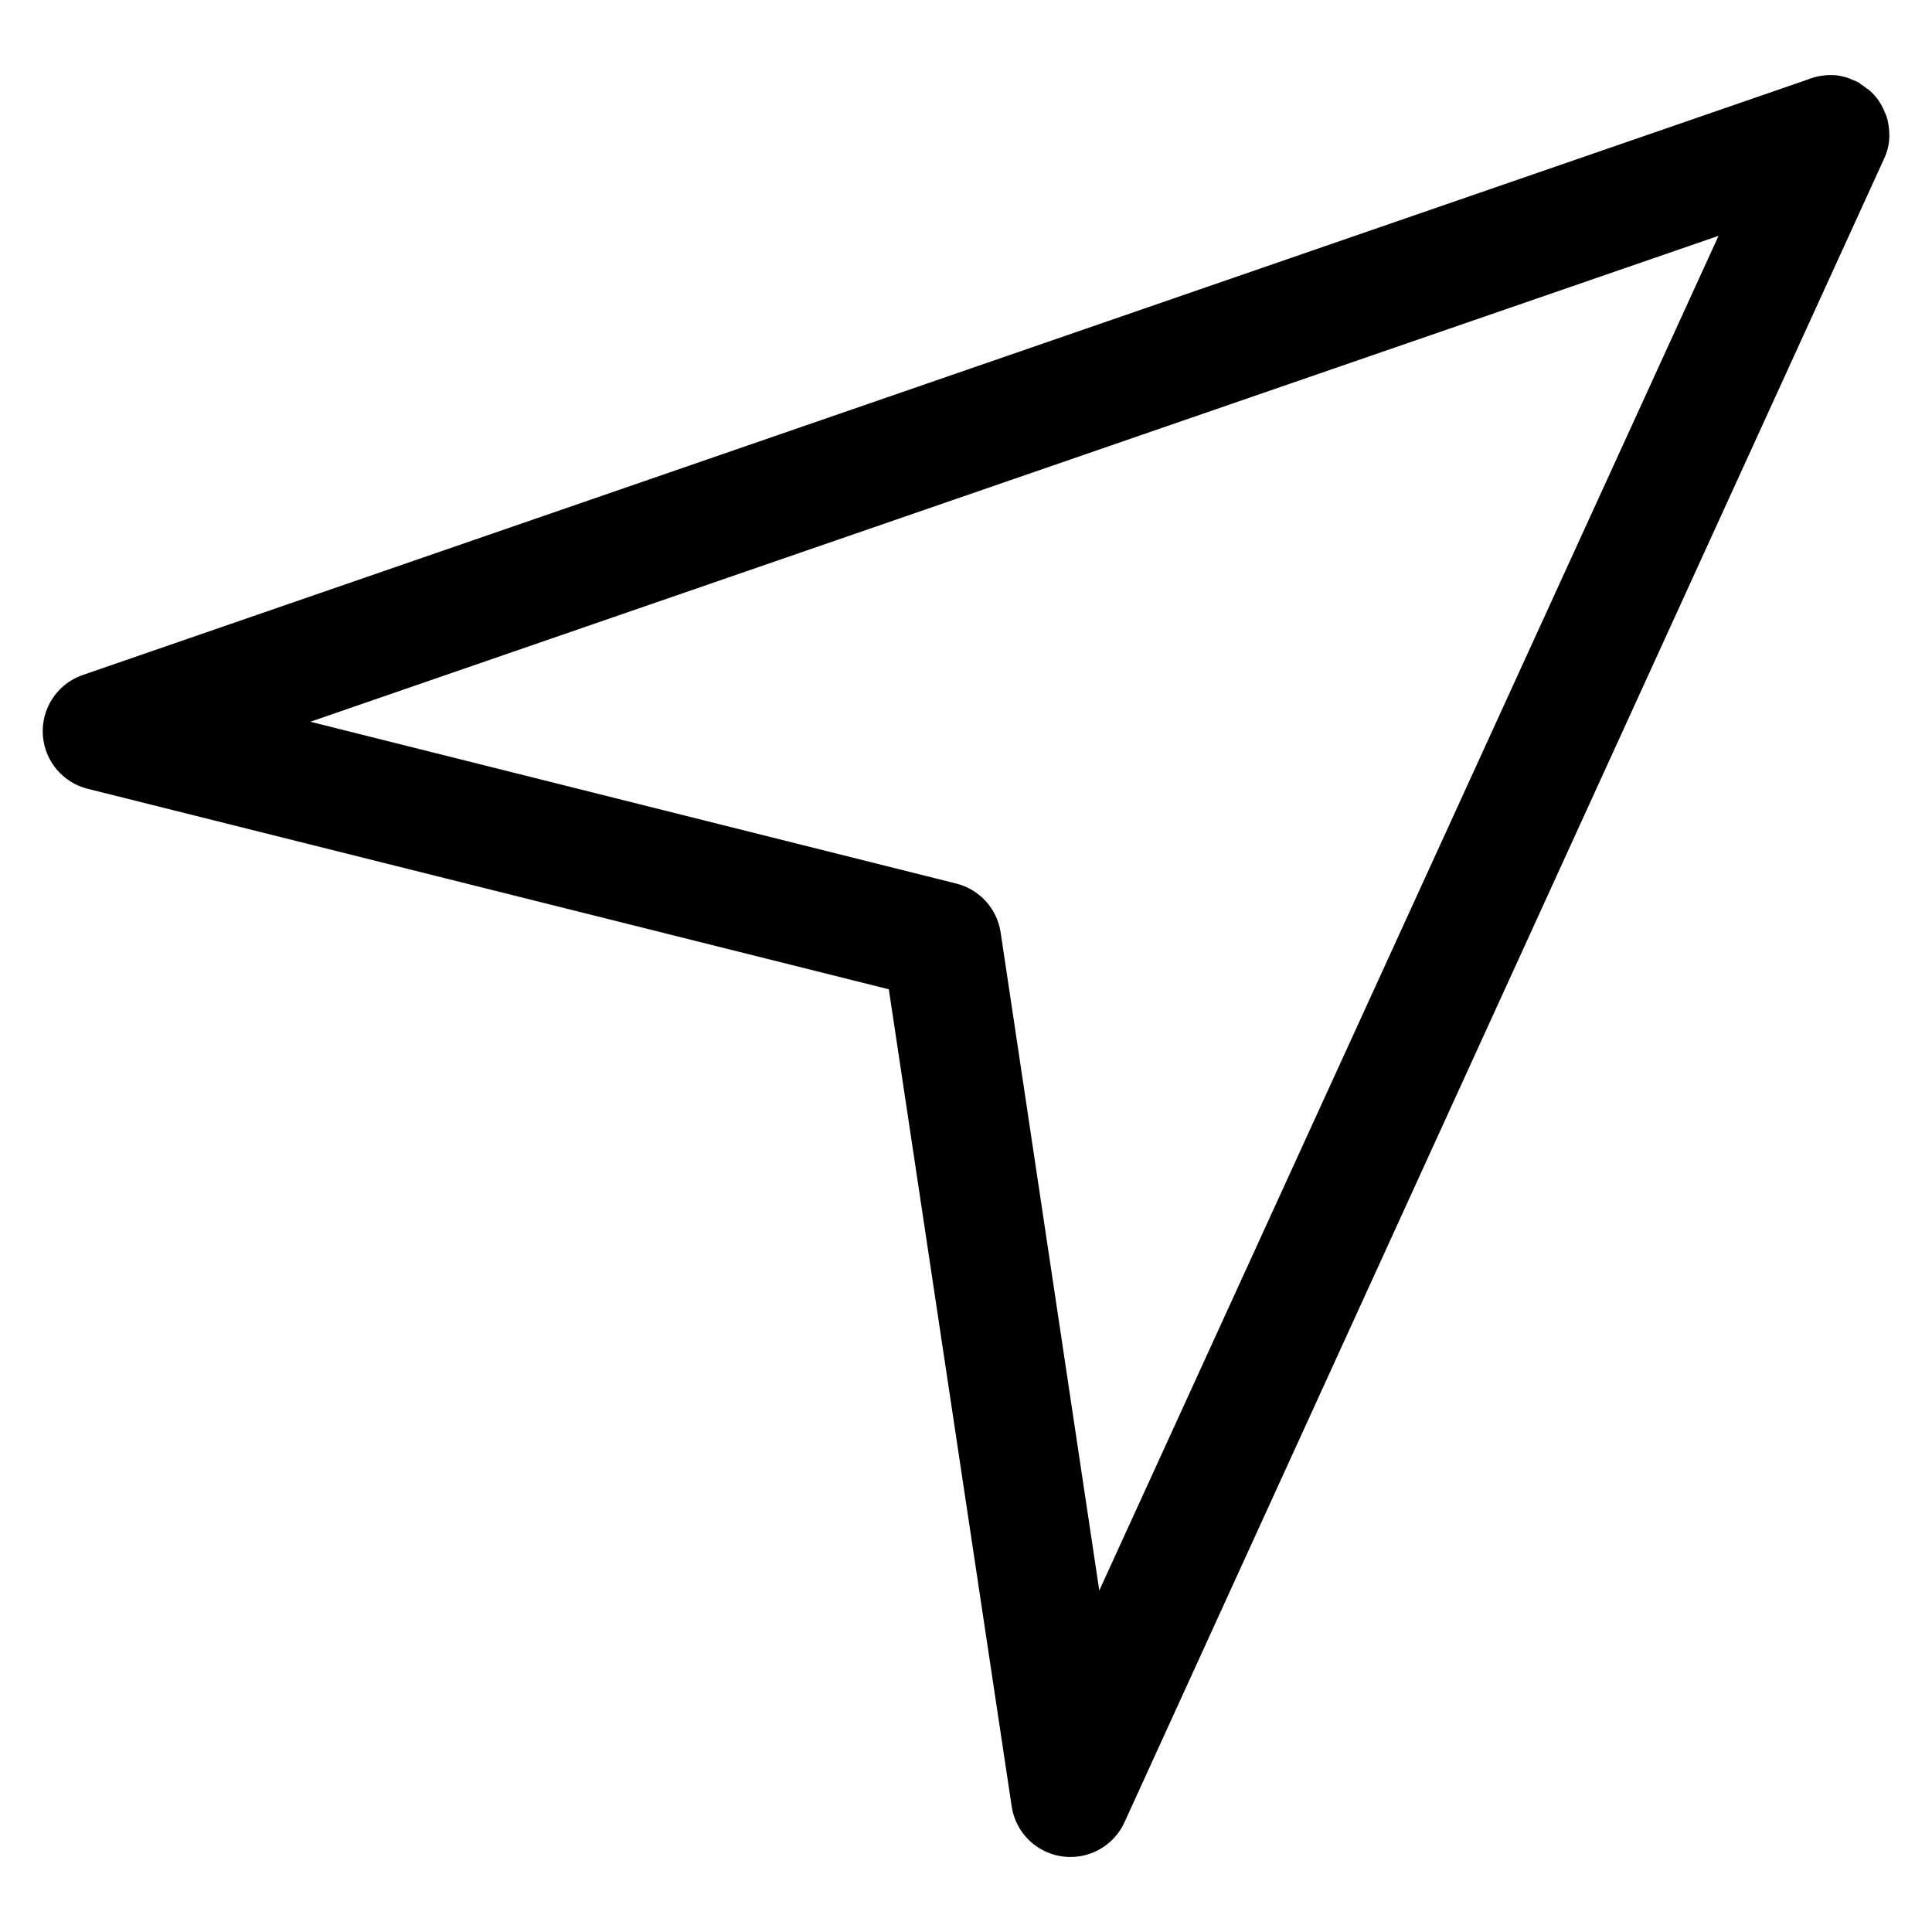 <?xml version="1.0" encoding="UTF-8"?>
<!-- Uploaded to: SVG Repo, www.svgrepo.com, Generator: SVG Repo Mixer Tools -->
<svg fill="#000000" width="800px" height="800px" version="1.1" viewBox="144 144 512 512" xmlns="http://www.w3.org/2000/svg">
 <path d="m627.79 163.96c-1.348 0.102-2.676 0.375-3.953 0.816-0.312 0.109-0.625 0.227-0.93 0.355l-456.86 157.71c-4.34 1.461-7.828 4.738-9.559 8.98-1.73 4.238-1.527 9.02 0.555 13.102 2.082 4.078 5.832 7.047 10.281 8.137l212.22 53.113 32.543 216.4c0.641 4.547 3.234 8.586 7.102 11.062 3.871 2.477 8.625 3.141 13.023 1.816 4.398-1.32 7.996-4.496 9.859-8.695l201.18-440.59c0.375-0.785 0.688-1.602 0.93-2.438 0.219-0.801 0.371-1.617 0.465-2.441v-0.117c0.062-0.812 0.062-1.629 0-2.441v-0.121c-0.055-0.82-0.172-1.637-0.352-2.438v-0.121c-0.129-0.508-0.285-1.016-0.465-1.508-0.109-0.277-0.227-0.547-0.352-0.816-0.207-0.516-0.438-1.02-0.699-1.512-0.145-0.277-0.301-0.547-0.461-0.816-0.285-0.48-0.598-0.945-0.93-1.391-0.191-0.238-0.383-0.473-0.586-0.695-0.367-0.41-0.754-0.797-1.16-1.164-0.227-0.203-0.461-0.402-0.699-0.594h-0.117c-0.551-0.465-1.133-0.895-1.746-1.277-0.074-0.082-0.152-0.16-0.23-0.238-0.453-0.258-0.918-0.488-1.395-0.699h-0.121c-0.746-0.367-1.523-0.68-2.324-0.926h-0.109c-0.762-0.219-1.539-0.375-2.328-0.477h-0.117c-0.891-0.074-1.785-0.074-2.672 0zm-28.359 42.535-164.11 359.01-26.148-174.45c-0.469-3.066-1.832-5.926-3.918-8.223-2.09-2.293-4.809-3.922-7.82-4.676l-171.19-42.887z"/>
</svg>